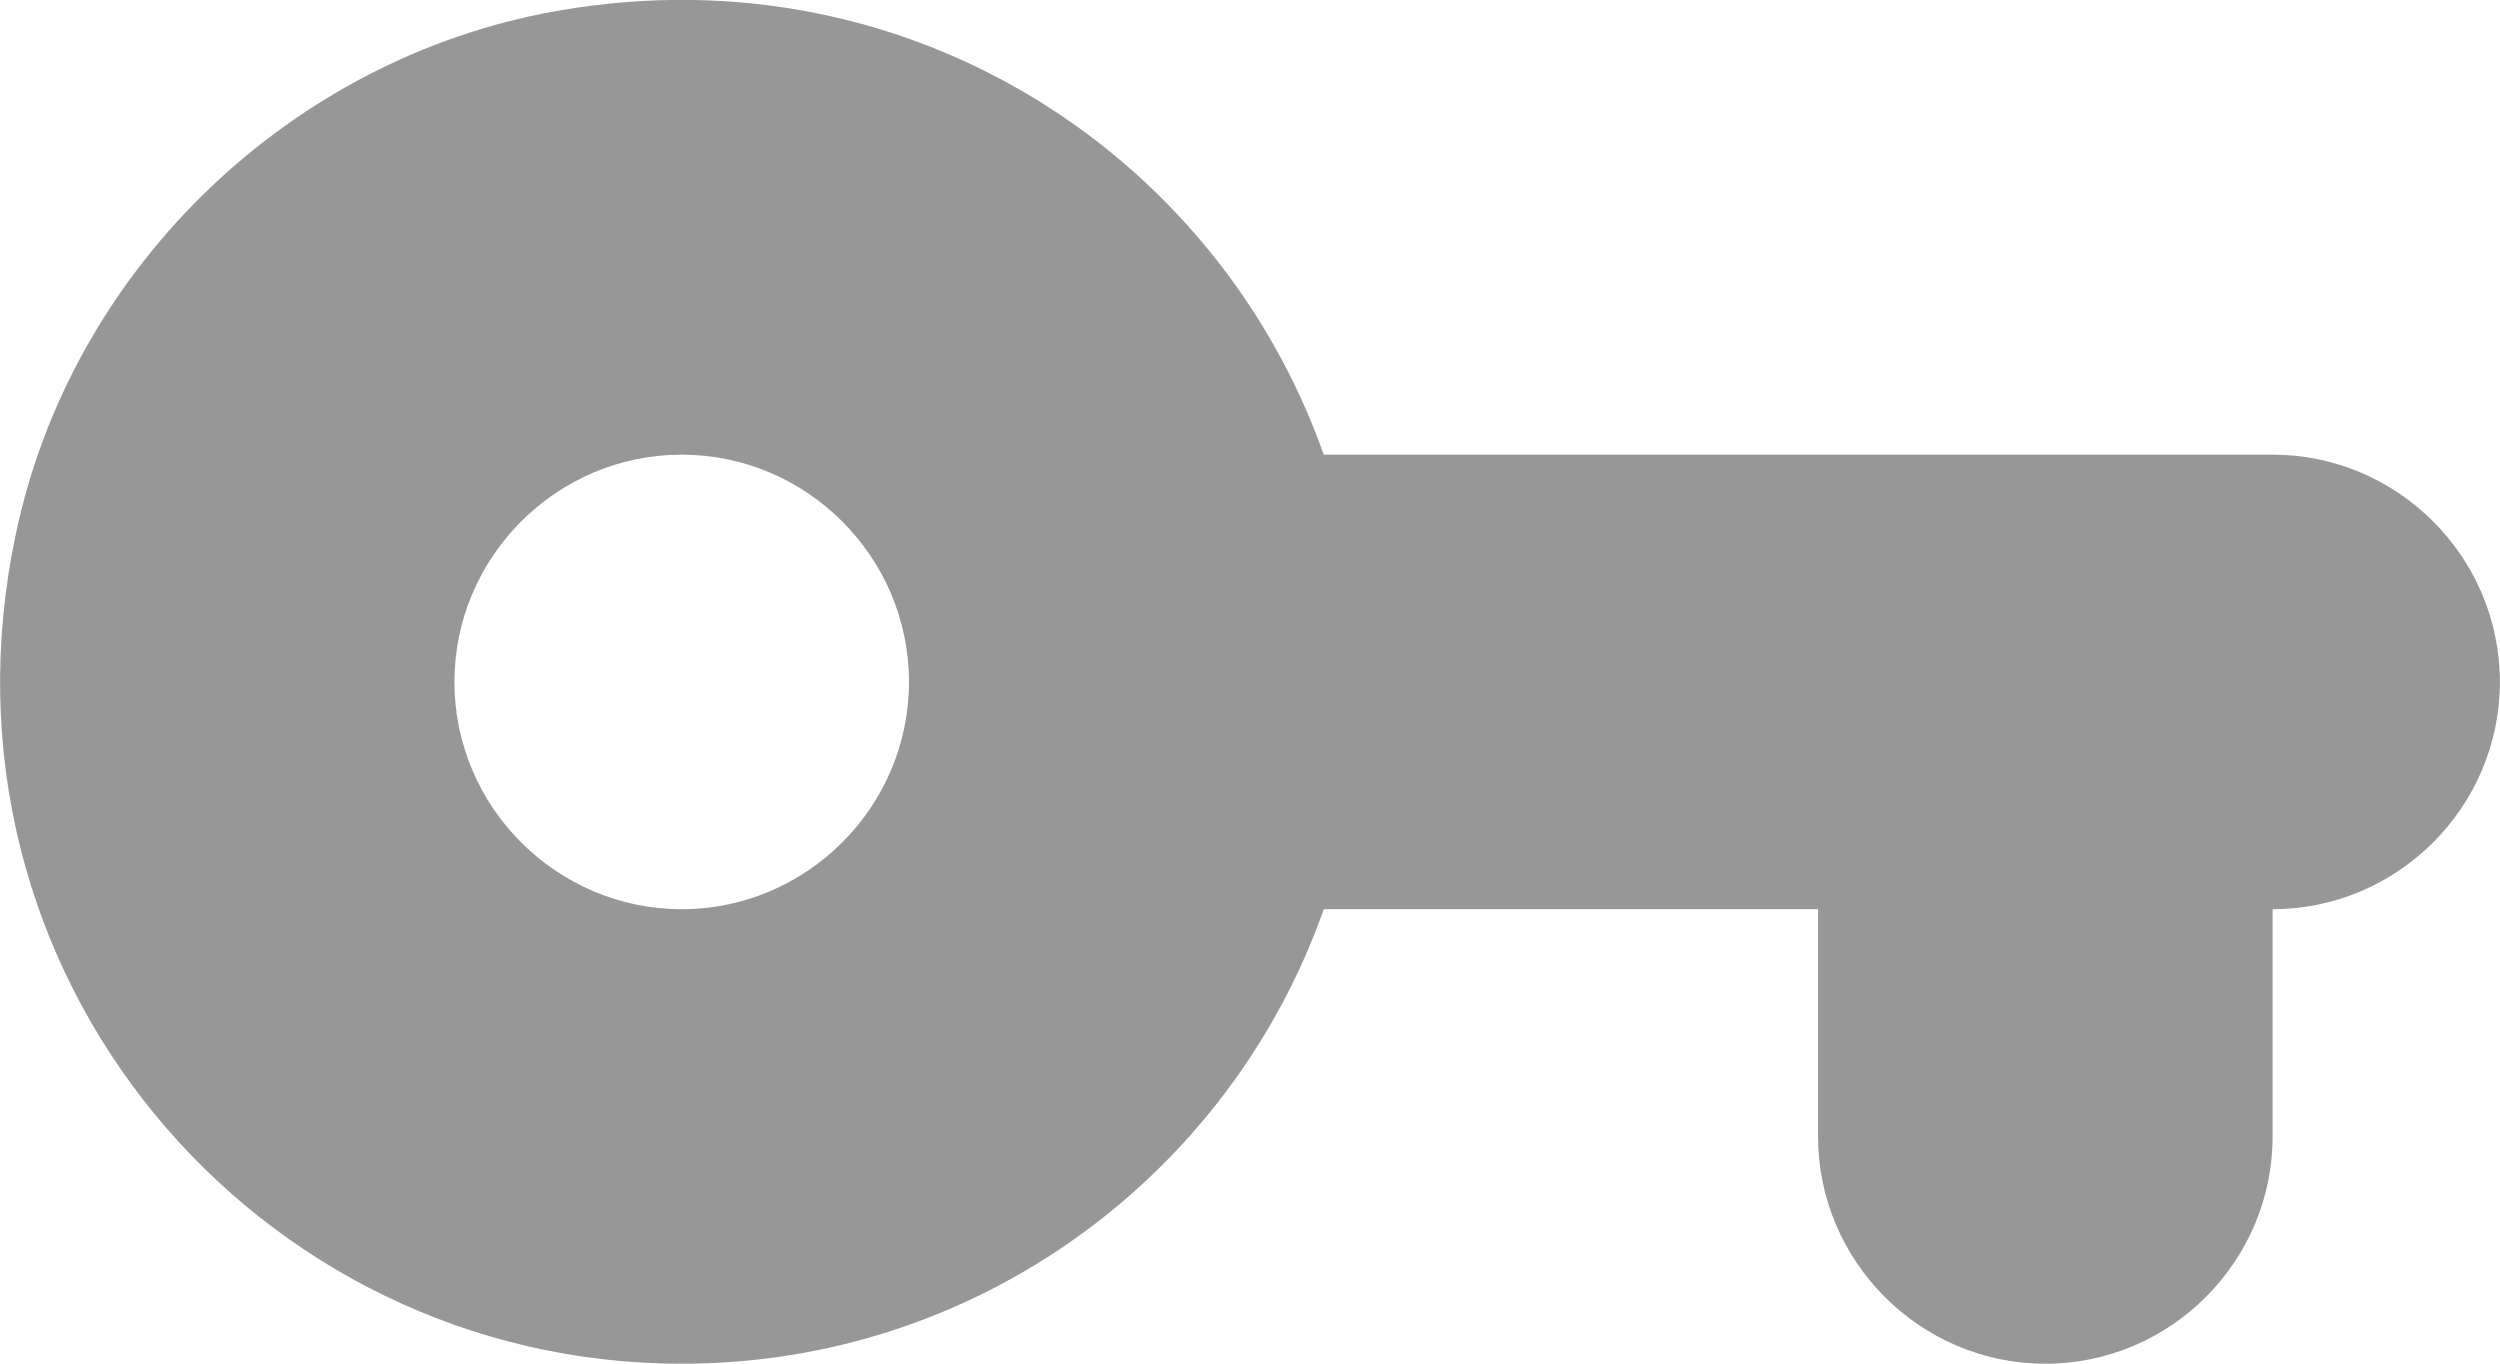 <svg width="22" height="12" viewBox="0 0 22 12" fill="none" xmlns="http://www.w3.org/2000/svg">
<path fill-rule="evenodd" clip-rule="evenodd" d="M11.649 4.001C10.699 1.311 7.899 -0.499 4.769 0.121C2.479 0.581 0.619 2.411 0.139 4.701C-0.681 8.571 2.259 12.001 5.999 12.001C8.609 12.001 10.829 10.331 11.649 8.001H15.999V10.001C15.999 11.101 16.899 12.001 17.999 12.001C19.099 12.001 19.999 11.101 19.999 10.001V8.001C21.099 8.001 21.999 7.101 21.999 6.001C21.999 4.901 21.099 4.001 19.999 4.001H11.649ZM5.999 8.001C4.899 8.001 3.999 7.101 3.999 6.001C3.999 4.901 4.899 4.001 5.999 4.001C7.099 4.001 7.999 4.901 7.999 6.001C7.999 7.101 7.099 8.001 5.999 8.001Z" fill="#979797"/>
</svg>
